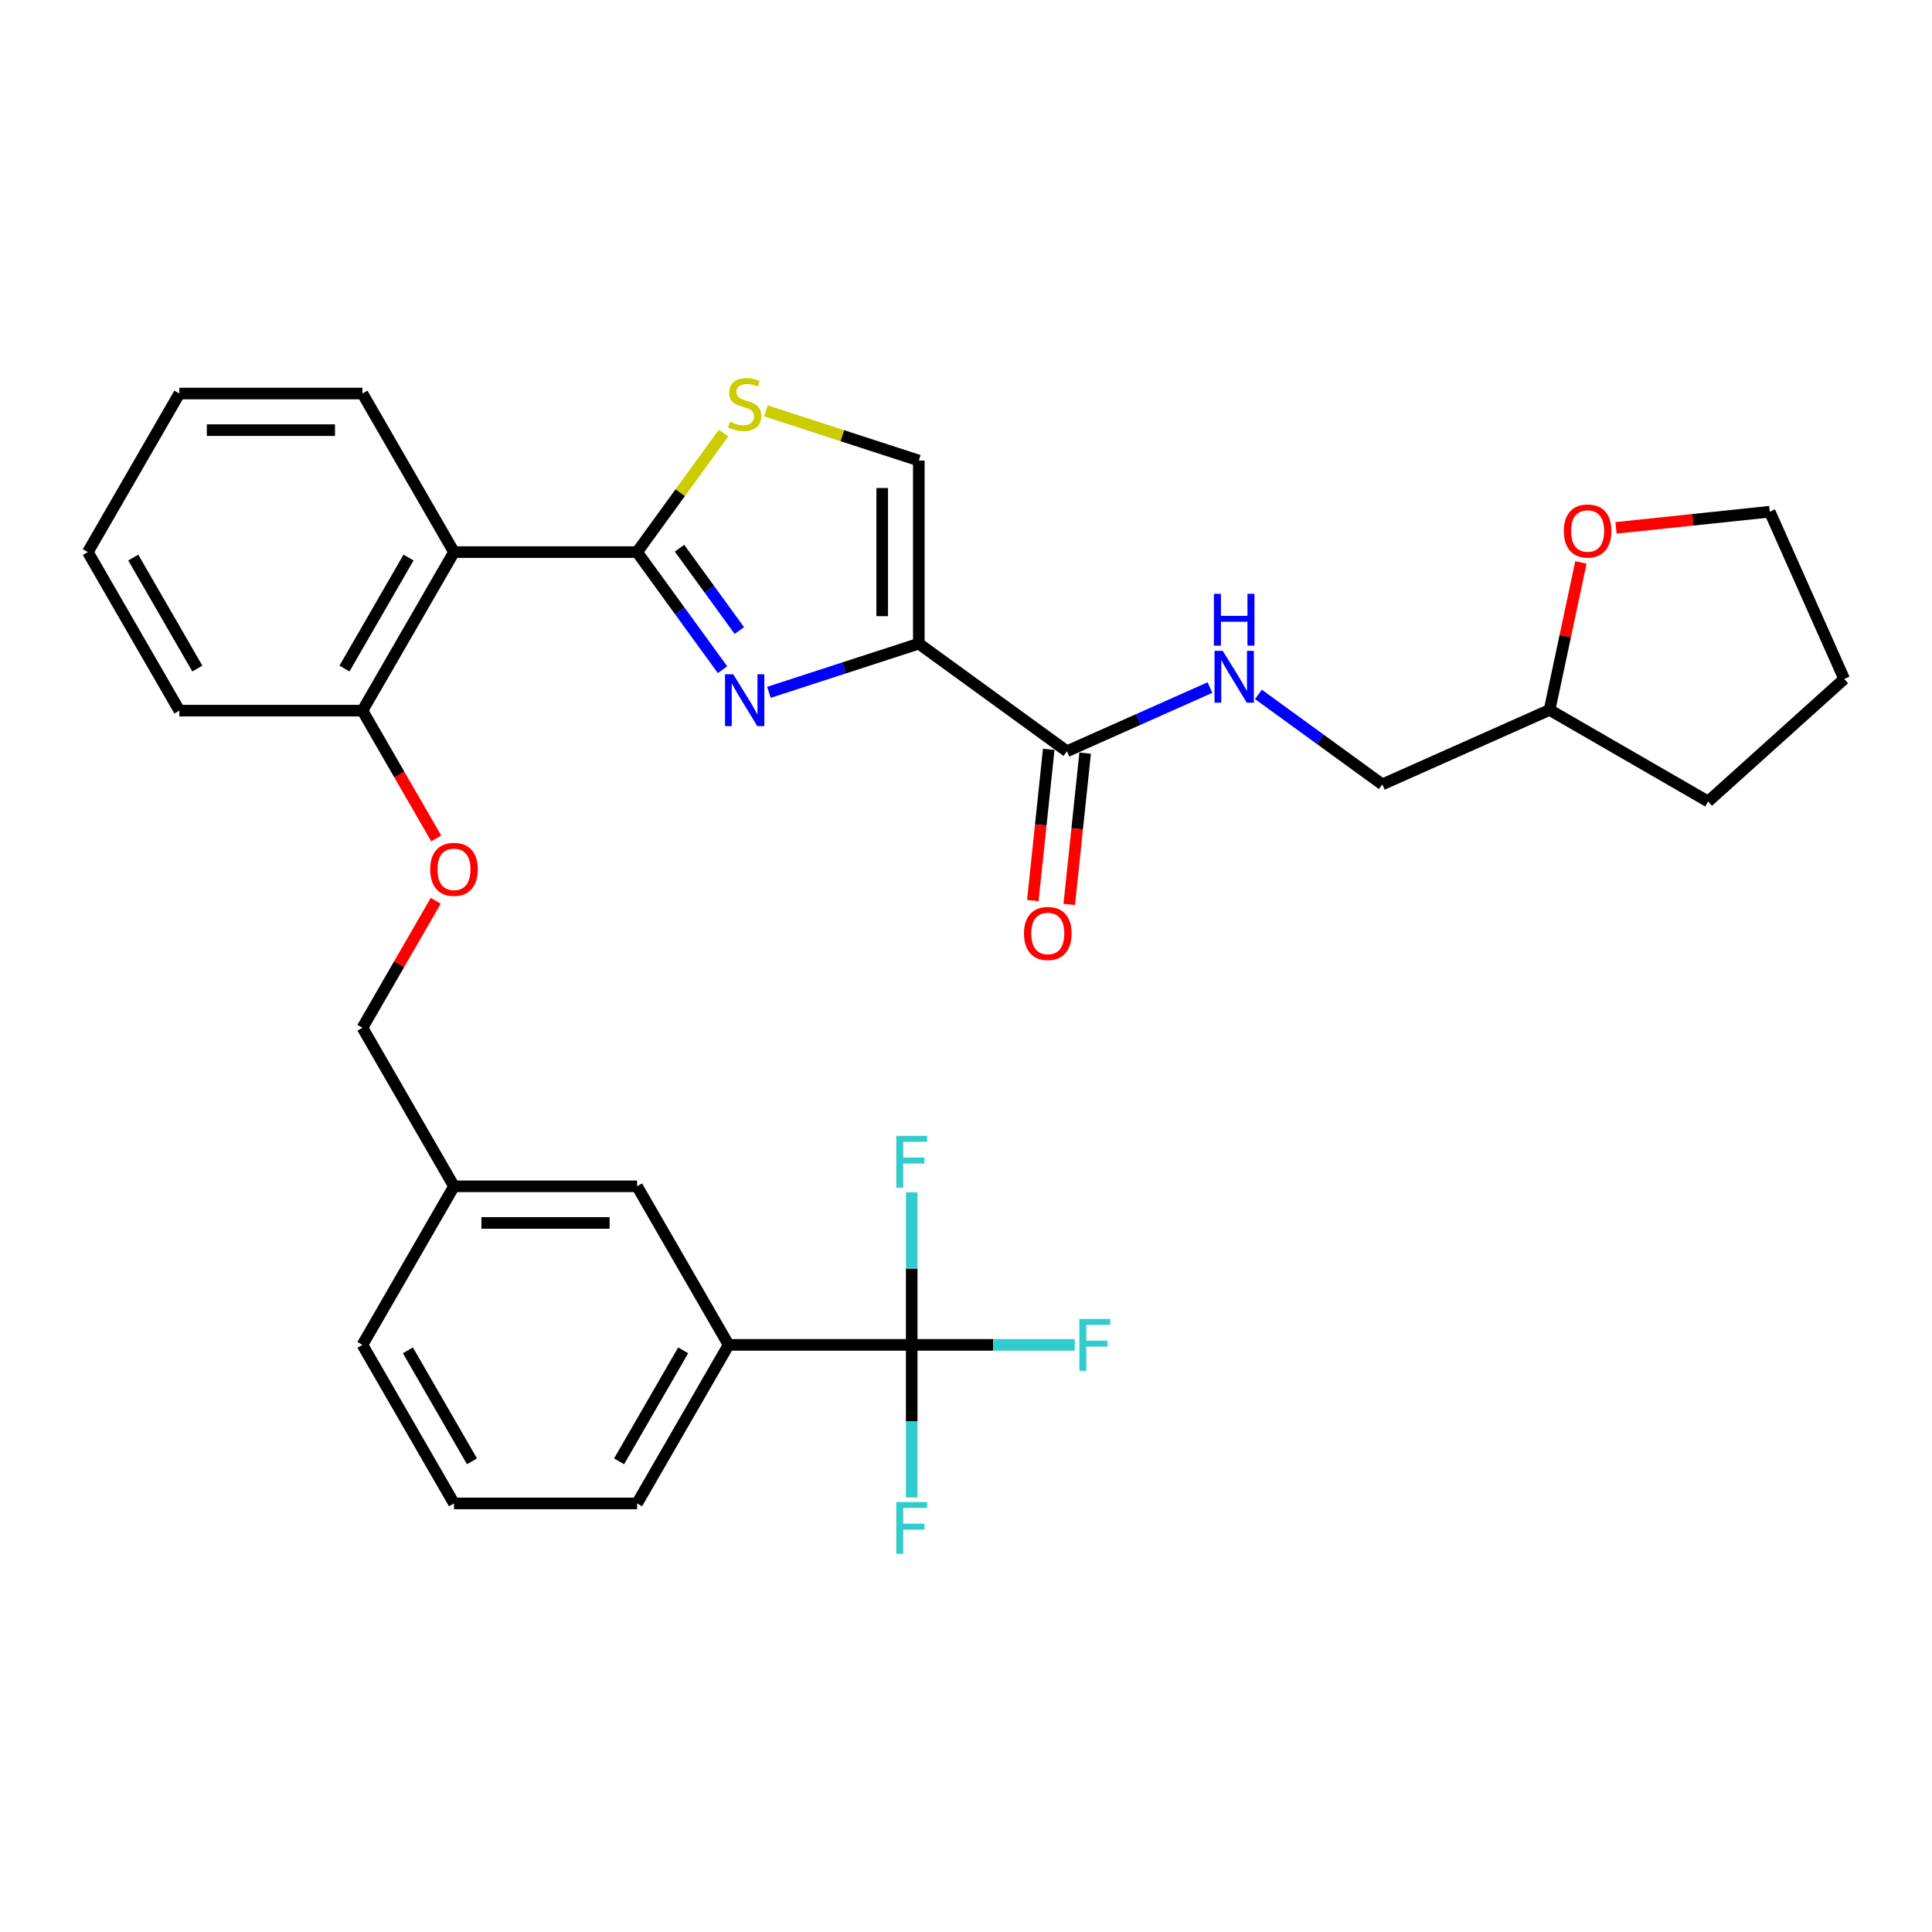 <?xml version='1.0' encoding='iso-8859-1'?>
<svg version='1.1' baseProfile='full'
              xmlns='http://www.w3.org/2000/svg'
                      xmlns:rdkit='http://www.rdkit.org/xml'
                      xmlns:xlink='http://www.w3.org/1999/xlink'
                  xml:space='preserve'
width='1000px' height='1000px' viewBox='0 0 1000 1000'>
<!-- END OF HEADER -->
<rect style='opacity:1.0;fill:#FFFFFF;stroke:none' width='1000' height='1000' x='0' y='0'> </rect>
<path class='bond-0' d='M 818.279,291.12 L 810.166,329.289' style='fill:none;fill-rule:evenodd;stroke:#FF0000;stroke-width:6px;stroke-linecap:butt;stroke-linejoin:miter;stroke-opacity:1' />
<path class='bond-0' d='M 810.166,329.289 L 802.053,367.457' style='fill:none;fill-rule:evenodd;stroke:#000000;stroke-width:6px;stroke-linecap:butt;stroke-linejoin:miter;stroke-opacity:1' />
<path class='bond-1' d='M 836.444,273.22 L 876.223,269.039' style='fill:none;fill-rule:evenodd;stroke:#FF0000;stroke-width:6px;stroke-linecap:butt;stroke-linejoin:miter;stroke-opacity:1' />
<path class='bond-1' d='M 876.223,269.039 L 916.001,264.858' style='fill:none;fill-rule:evenodd;stroke:#000000;stroke-width:6px;stroke-linecap:butt;stroke-linejoin:miter;stroke-opacity:1' />
<path class='bond-2' d='M 552.243,388.845 L 589.255,372.366' style='fill:none;fill-rule:evenodd;stroke:#000000;stroke-width:6px;stroke-linecap:butt;stroke-linejoin:miter;stroke-opacity:1' />
<path class='bond-2' d='M 589.255,372.366 L 626.268,355.887' style='fill:none;fill-rule:evenodd;stroke:#0000FF;stroke-width:6px;stroke-linecap:butt;stroke-linejoin:miter;stroke-opacity:1' />
<path class='bond-3' d='M 542.818,387.854 L 538.703,427.007' style='fill:none;fill-rule:evenodd;stroke:#000000;stroke-width:6px;stroke-linecap:butt;stroke-linejoin:miter;stroke-opacity:1' />
<path class='bond-3' d='M 538.703,427.007 L 534.588,466.16' style='fill:none;fill-rule:evenodd;stroke:#FF0000;stroke-width:6px;stroke-linecap:butt;stroke-linejoin:miter;stroke-opacity:1' />
<path class='bond-3' d='M 561.667,389.835 L 557.552,428.988' style='fill:none;fill-rule:evenodd;stroke:#000000;stroke-width:6px;stroke-linecap:butt;stroke-linejoin:miter;stroke-opacity:1' />
<path class='bond-3' d='M 557.552,428.988 L 553.437,468.141' style='fill:none;fill-rule:evenodd;stroke:#FF0000;stroke-width:6px;stroke-linecap:butt;stroke-linejoin:miter;stroke-opacity:1' />
<path class='bond-4' d='M 552.243,388.845 L 475.577,333.143' style='fill:none;fill-rule:evenodd;stroke:#000000;stroke-width:6px;stroke-linecap:butt;stroke-linejoin:miter;stroke-opacity:1' />
<path class='bond-5' d='M 651.362,359.416 L 683.421,382.709' style='fill:none;fill-rule:evenodd;stroke:#0000FF;stroke-width:6px;stroke-linecap:butt;stroke-linejoin:miter;stroke-opacity:1' />
<path class='bond-5' d='M 683.421,382.709 L 715.481,406.002' style='fill:none;fill-rule:evenodd;stroke:#000000;stroke-width:6px;stroke-linecap:butt;stroke-linejoin:miter;stroke-opacity:1' />
<path class='bond-6' d='M 802.053,367.457 L 715.481,406.002' style='fill:none;fill-rule:evenodd;stroke:#000000;stroke-width:6px;stroke-linecap:butt;stroke-linejoin:miter;stroke-opacity:1' />
<path class='bond-7' d='M 802.053,367.457 L 884.122,414.84' style='fill:none;fill-rule:evenodd;stroke:#000000;stroke-width:6px;stroke-linecap:butt;stroke-linejoin:miter;stroke-opacity:1' />
<path class='bond-8' d='M 329.749,285.761 L 352.112,254.98' style='fill:none;fill-rule:evenodd;stroke:#000000;stroke-width:6px;stroke-linecap:butt;stroke-linejoin:miter;stroke-opacity:1' />
<path class='bond-8' d='M 352.112,254.98 L 374.476,224.199' style='fill:none;fill-rule:evenodd;stroke:#CCCC00;stroke-width:6px;stroke-linecap:butt;stroke-linejoin:miter;stroke-opacity:1' />
<path class='bond-9' d='M 329.749,285.761 L 351.864,316.2' style='fill:none;fill-rule:evenodd;stroke:#000000;stroke-width:6px;stroke-linecap:butt;stroke-linejoin:miter;stroke-opacity:1' />
<path class='bond-9' d='M 351.864,316.2 L 373.979,346.639' style='fill:none;fill-rule:evenodd;stroke:#0000FF;stroke-width:6px;stroke-linecap:butt;stroke-linejoin:miter;stroke-opacity:1' />
<path class='bond-9' d='M 351.717,283.752 L 367.197,305.06' style='fill:none;fill-rule:evenodd;stroke:#000000;stroke-width:6px;stroke-linecap:butt;stroke-linejoin:miter;stroke-opacity:1' />
<path class='bond-9' d='M 367.197,305.06 L 382.678,326.367' style='fill:none;fill-rule:evenodd;stroke:#0000FF;stroke-width:6px;stroke-linecap:butt;stroke-linejoin:miter;stroke-opacity:1' />
<path class='bond-10' d='M 329.749,285.761 L 234.984,285.761' style='fill:none;fill-rule:evenodd;stroke:#000000;stroke-width:6px;stroke-linecap:butt;stroke-linejoin:miter;stroke-opacity:1' />
<path class='bond-11' d='M 396.424,212.66 L 436,225.519' style='fill:none;fill-rule:evenodd;stroke:#CCCC00;stroke-width:6px;stroke-linecap:butt;stroke-linejoin:miter;stroke-opacity:1' />
<path class='bond-11' d='M 436,225.519 L 475.577,238.379' style='fill:none;fill-rule:evenodd;stroke:#000000;stroke-width:6px;stroke-linecap:butt;stroke-linejoin:miter;stroke-opacity:1' />
<path class='bond-12' d='M 475.577,238.379 L 475.577,333.143' style='fill:none;fill-rule:evenodd;stroke:#000000;stroke-width:6px;stroke-linecap:butt;stroke-linejoin:miter;stroke-opacity:1' />
<path class='bond-12' d='M 456.624,252.593 L 456.624,318.929' style='fill:none;fill-rule:evenodd;stroke:#000000;stroke-width:6px;stroke-linecap:butt;stroke-linejoin:miter;stroke-opacity:1' />
<path class='bond-13' d='M 475.577,333.143 L 436.787,345.747' style='fill:none;fill-rule:evenodd;stroke:#000000;stroke-width:6px;stroke-linecap:butt;stroke-linejoin:miter;stroke-opacity:1' />
<path class='bond-13' d='M 436.787,345.747 L 397.997,358.351' style='fill:none;fill-rule:evenodd;stroke:#0000FF;stroke-width:6px;stroke-linecap:butt;stroke-linejoin:miter;stroke-opacity:1' />
<path class='bond-14' d='M 377.131,696.104 L 329.749,778.173' style='fill:none;fill-rule:evenodd;stroke:#000000;stroke-width:6px;stroke-linecap:butt;stroke-linejoin:miter;stroke-opacity:1' />
<path class='bond-14' d='M 353.61,698.938 L 320.442,756.386' style='fill:none;fill-rule:evenodd;stroke:#000000;stroke-width:6px;stroke-linecap:butt;stroke-linejoin:miter;stroke-opacity:1' />
<path class='bond-15' d='M 377.131,696.104 L 329.749,614.036' style='fill:none;fill-rule:evenodd;stroke:#000000;stroke-width:6px;stroke-linecap:butt;stroke-linejoin:miter;stroke-opacity:1' />
<path class='bond-16' d='M 377.131,696.104 L 471.896,696.104' style='fill:none;fill-rule:evenodd;stroke:#000000;stroke-width:6px;stroke-linecap:butt;stroke-linejoin:miter;stroke-opacity:1' />
<path class='bond-17' d='M 225.781,433.959 L 206.691,400.894' style='fill:none;fill-rule:evenodd;stroke:#FF0000;stroke-width:6px;stroke-linecap:butt;stroke-linejoin:miter;stroke-opacity:1' />
<path class='bond-17' d='M 206.691,400.894 L 187.602,367.83' style='fill:none;fill-rule:evenodd;stroke:#000000;stroke-width:6px;stroke-linecap:butt;stroke-linejoin:miter;stroke-opacity:1' />
<path class='bond-18' d='M 225.541,466.255 L 206.571,499.111' style='fill:none;fill-rule:evenodd;stroke:#FF0000;stroke-width:6px;stroke-linecap:butt;stroke-linejoin:miter;stroke-opacity:1' />
<path class='bond-18' d='M 206.571,499.111 L 187.602,531.967' style='fill:none;fill-rule:evenodd;stroke:#000000;stroke-width:6px;stroke-linecap:butt;stroke-linejoin:miter;stroke-opacity:1' />
<path class='bond-19' d='M 329.749,778.173 L 234.984,778.173' style='fill:none;fill-rule:evenodd;stroke:#000000;stroke-width:6px;stroke-linecap:butt;stroke-linejoin:miter;stroke-opacity:1' />
<path class='bond-20' d='M 92.837,367.83 L 45.455,285.761' style='fill:none;fill-rule:evenodd;stroke:#000000;stroke-width:6px;stroke-linecap:butt;stroke-linejoin:miter;stroke-opacity:1' />
<path class='bond-20' d='M 102.143,346.043 L 68.976,288.595' style='fill:none;fill-rule:evenodd;stroke:#000000;stroke-width:6px;stroke-linecap:butt;stroke-linejoin:miter;stroke-opacity:1' />
<path class='bond-21' d='M 92.837,367.83 L 187.602,367.83' style='fill:none;fill-rule:evenodd;stroke:#000000;stroke-width:6px;stroke-linecap:butt;stroke-linejoin:miter;stroke-opacity:1' />
<path class='bond-22' d='M 45.455,285.761 L 92.837,203.692' style='fill:none;fill-rule:evenodd;stroke:#000000;stroke-width:6px;stroke-linecap:butt;stroke-linejoin:miter;stroke-opacity:1' />
<path class='bond-23' d='M 92.837,203.692 L 187.602,203.692' style='fill:none;fill-rule:evenodd;stroke:#000000;stroke-width:6px;stroke-linecap:butt;stroke-linejoin:miter;stroke-opacity:1' />
<path class='bond-23' d='M 107.052,222.645 L 173.387,222.645' style='fill:none;fill-rule:evenodd;stroke:#000000;stroke-width:6px;stroke-linecap:butt;stroke-linejoin:miter;stroke-opacity:1' />
<path class='bond-24' d='M 187.602,203.692 L 234.984,285.761' style='fill:none;fill-rule:evenodd;stroke:#000000;stroke-width:6px;stroke-linecap:butt;stroke-linejoin:miter;stroke-opacity:1' />
<path class='bond-25' d='M 234.984,285.761 L 187.602,367.83' style='fill:none;fill-rule:evenodd;stroke:#000000;stroke-width:6px;stroke-linecap:butt;stroke-linejoin:miter;stroke-opacity:1' />
<path class='bond-25' d='M 211.463,288.595 L 178.295,346.043' style='fill:none;fill-rule:evenodd;stroke:#000000;stroke-width:6px;stroke-linecap:butt;stroke-linejoin:miter;stroke-opacity:1' />
<path class='bond-26' d='M 234.984,778.173 L 187.602,696.104' style='fill:none;fill-rule:evenodd;stroke:#000000;stroke-width:6px;stroke-linecap:butt;stroke-linejoin:miter;stroke-opacity:1' />
<path class='bond-26' d='M 244.29,756.386 L 211.123,698.938' style='fill:none;fill-rule:evenodd;stroke:#000000;stroke-width:6px;stroke-linecap:butt;stroke-linejoin:miter;stroke-opacity:1' />
<path class='bond-27' d='M 187.602,696.104 L 234.984,614.036' style='fill:none;fill-rule:evenodd;stroke:#000000;stroke-width:6px;stroke-linecap:butt;stroke-linejoin:miter;stroke-opacity:1' />
<path class='bond-28' d='M 234.984,614.036 L 329.749,614.036' style='fill:none;fill-rule:evenodd;stroke:#000000;stroke-width:6px;stroke-linecap:butt;stroke-linejoin:miter;stroke-opacity:1' />
<path class='bond-28' d='M 249.199,632.989 L 315.534,632.989' style='fill:none;fill-rule:evenodd;stroke:#000000;stroke-width:6px;stroke-linecap:butt;stroke-linejoin:miter;stroke-opacity:1' />
<path class='bond-29' d='M 234.984,614.036 L 187.602,531.967' style='fill:none;fill-rule:evenodd;stroke:#000000;stroke-width:6px;stroke-linecap:butt;stroke-linejoin:miter;stroke-opacity:1' />
<path class='bond-30' d='M 471.896,696.104 L 514.104,696.104' style='fill:none;fill-rule:evenodd;stroke:#000000;stroke-width:6px;stroke-linecap:butt;stroke-linejoin:miter;stroke-opacity:1' />
<path class='bond-30' d='M 514.104,696.104 L 556.312,696.104' style='fill:none;fill-rule:evenodd;stroke:#33CCCC;stroke-width:6px;stroke-linecap:butt;stroke-linejoin:miter;stroke-opacity:1' />
<path class='bond-31' d='M 471.896,696.104 L 471.896,735.593' style='fill:none;fill-rule:evenodd;stroke:#000000;stroke-width:6px;stroke-linecap:butt;stroke-linejoin:miter;stroke-opacity:1' />
<path class='bond-31' d='M 471.896,735.593 L 471.896,775.081' style='fill:none;fill-rule:evenodd;stroke:#33CCCC;stroke-width:6px;stroke-linecap:butt;stroke-linejoin:miter;stroke-opacity:1' />
<path class='bond-32' d='M 471.896,696.104 L 471.896,656.616' style='fill:none;fill-rule:evenodd;stroke:#000000;stroke-width:6px;stroke-linecap:butt;stroke-linejoin:miter;stroke-opacity:1' />
<path class='bond-32' d='M 471.896,656.616 L 471.896,617.127' style='fill:none;fill-rule:evenodd;stroke:#33CCCC;stroke-width:6px;stroke-linecap:butt;stroke-linejoin:miter;stroke-opacity:1' />
<path class='bond-33' d='M 916.001,264.858 L 954.545,351.43' style='fill:none;fill-rule:evenodd;stroke:#000000;stroke-width:6px;stroke-linecap:butt;stroke-linejoin:miter;stroke-opacity:1' />
<path class='bond-34' d='M 884.122,414.84 L 954.545,351.43' style='fill:none;fill-rule:evenodd;stroke:#000000;stroke-width:6px;stroke-linecap:butt;stroke-linejoin:miter;stroke-opacity:1' />
<path  class='atom-0' d='M 809.436 274.839
Q 809.436 268.395, 812.62 264.794
Q 815.804 261.193, 821.756 261.193
Q 827.707 261.193, 830.891 264.794
Q 834.075 268.395, 834.075 274.839
Q 834.075 281.359, 830.853 285.074
Q 827.631 288.751, 821.756 288.751
Q 815.842 288.751, 812.62 285.074
Q 809.436 281.397, 809.436 274.839
M 821.756 285.718
Q 825.849 285.718, 828.048 282.989
Q 830.284 280.222, 830.284 274.839
Q 830.284 269.57, 828.048 266.917
Q 825.849 264.226, 821.756 264.226
Q 817.662 264.226, 815.425 266.879
Q 813.227 269.532, 813.227 274.839
Q 813.227 280.26, 815.425 282.989
Q 817.662 285.718, 821.756 285.718
' fill='#FF0000'/>
<path  class='atom-2' d='M 632.882 336.882
L 641.677 351.096
Q 642.548 352.499, 643.951 355.039
Q 645.354 357.578, 645.429 357.73
L 645.429 336.882
L 648.992 336.882
L 648.992 363.719
L 645.316 363.719
L 635.877 348.178
Q 634.778 346.358, 633.603 344.273
Q 632.466 342.188, 632.124 341.544
L 632.124 363.719
L 628.637 363.719
L 628.637 336.882
L 632.882 336.882
' fill='#0000FF'/>
<path  class='atom-2' d='M 628.315 307.361
L 631.954 307.361
L 631.954 318.77
L 645.676 318.77
L 645.676 307.361
L 649.315 307.361
L 649.315 334.198
L 645.676 334.198
L 645.676 321.803
L 631.954 321.803
L 631.954 334.198
L 628.315 334.198
L 628.315 307.361
' fill='#0000FF'/>
<path  class='atom-3' d='M 530.018 483.166
Q 530.018 476.722, 533.202 473.121
Q 536.386 469.52, 542.337 469.52
Q 548.288 469.52, 551.473 473.121
Q 554.657 476.722, 554.657 483.166
Q 554.657 489.686, 551.435 493.401
Q 548.213 497.077, 542.337 497.077
Q 536.424 497.077, 533.202 493.401
Q 530.018 489.724, 530.018 483.166
M 542.337 494.045
Q 546.431 494.045, 548.63 491.316
Q 550.866 488.549, 550.866 483.166
Q 550.866 477.897, 548.63 475.244
Q 546.431 472.552, 542.337 472.552
Q 538.243 472.552, 536.007 475.206
Q 533.808 477.859, 533.808 483.166
Q 533.808 488.587, 536.007 491.316
Q 538.243 494.045, 542.337 494.045
' fill='#FF0000'/>
<path  class='atom-6' d='M 377.869 218.306
Q 378.172 218.42, 379.423 218.95
Q 380.674 219.481, 382.038 219.822
Q 383.441 220.125, 384.806 220.125
Q 387.345 220.125, 388.824 218.912
Q 390.302 217.661, 390.302 215.501
Q 390.302 214.022, 389.544 213.113
Q 388.824 212.203, 387.686 211.71
Q 386.549 211.217, 384.654 210.649
Q 382.266 209.929, 380.825 209.246
Q 379.423 208.564, 378.4 207.124
Q 377.414 205.683, 377.414 203.257
Q 377.414 199.884, 379.688 197.799
Q 382.001 195.714, 386.549 195.714
Q 389.658 195.714, 393.183 197.192
L 392.311 200.111
Q 389.089 198.784, 386.663 198.784
Q 384.047 198.784, 382.607 199.884
Q 381.167 200.945, 381.205 202.802
Q 381.205 204.243, 381.925 205.115
Q 382.683 205.986, 383.744 206.479
Q 384.844 206.972, 386.663 207.541
Q 389.089 208.299, 390.529 209.057
Q 391.97 209.815, 392.993 211.369
Q 394.055 212.885, 394.055 215.501
Q 394.055 219.216, 391.553 221.225
Q 389.089 223.196, 384.957 223.196
Q 382.569 223.196, 380.75 222.665
Q 378.968 222.172, 376.845 221.3
L 377.869 218.306
' fill='#CCCC00'/>
<path  class='atom-9' d='M 379.518 349.009
L 388.312 363.223
Q 389.184 364.626, 390.586 367.165
Q 391.989 369.705, 392.065 369.857
L 392.065 349.009
L 395.628 349.009
L 395.628 375.846
L 391.951 375.846
L 382.512 360.304
Q 381.413 358.485, 380.238 356.4
Q 379.101 354.315, 378.76 353.671
L 378.76 375.846
L 375.272 375.846
L 375.272 349.009
L 379.518 349.009
' fill='#0000FF'/>
<path  class='atom-11' d='M 222.665 449.974
Q 222.665 443.53, 225.849 439.929
Q 229.033 436.328, 234.984 436.328
Q 240.935 436.328, 244.119 439.929
Q 247.303 443.53, 247.303 449.974
Q 247.303 456.494, 244.081 460.209
Q 240.859 463.886, 234.984 463.886
Q 229.071 463.886, 225.849 460.209
Q 222.665 456.532, 222.665 449.974
M 234.984 460.853
Q 239.078 460.853, 241.276 458.124
Q 243.513 455.357, 243.513 449.974
Q 243.513 444.705, 241.276 442.052
Q 239.078 439.36, 234.984 439.36
Q 230.89 439.36, 228.654 442.014
Q 226.455 444.667, 226.455 449.974
Q 226.455 455.395, 228.654 458.124
Q 230.89 460.853, 234.984 460.853
' fill='#FF0000'/>
<path  class='atom-24' d='M 558.681 682.686
L 574.64 682.686
L 574.64 685.756
L 562.282 685.756
L 562.282 693.906
L 573.275 693.906
L 573.275 697.014
L 562.282 697.014
L 562.282 709.523
L 558.681 709.523
L 558.681 682.686
' fill='#33CCCC'/>
<path  class='atom-25' d='M 463.917 777.45
L 479.875 777.45
L 479.875 780.521
L 467.518 780.521
L 467.518 788.67
L 478.51 788.67
L 478.51 791.779
L 467.518 791.779
L 467.518 804.288
L 463.917 804.288
L 463.917 777.45
' fill='#33CCCC'/>
<path  class='atom-26' d='M 463.917 587.921
L 479.875 587.921
L 479.875 590.991
L 467.518 590.991
L 467.518 599.141
L 478.51 599.141
L 478.51 602.249
L 467.518 602.249
L 467.518 614.758
L 463.917 614.758
L 463.917 587.921
' fill='#33CCCC'/>
</svg>

